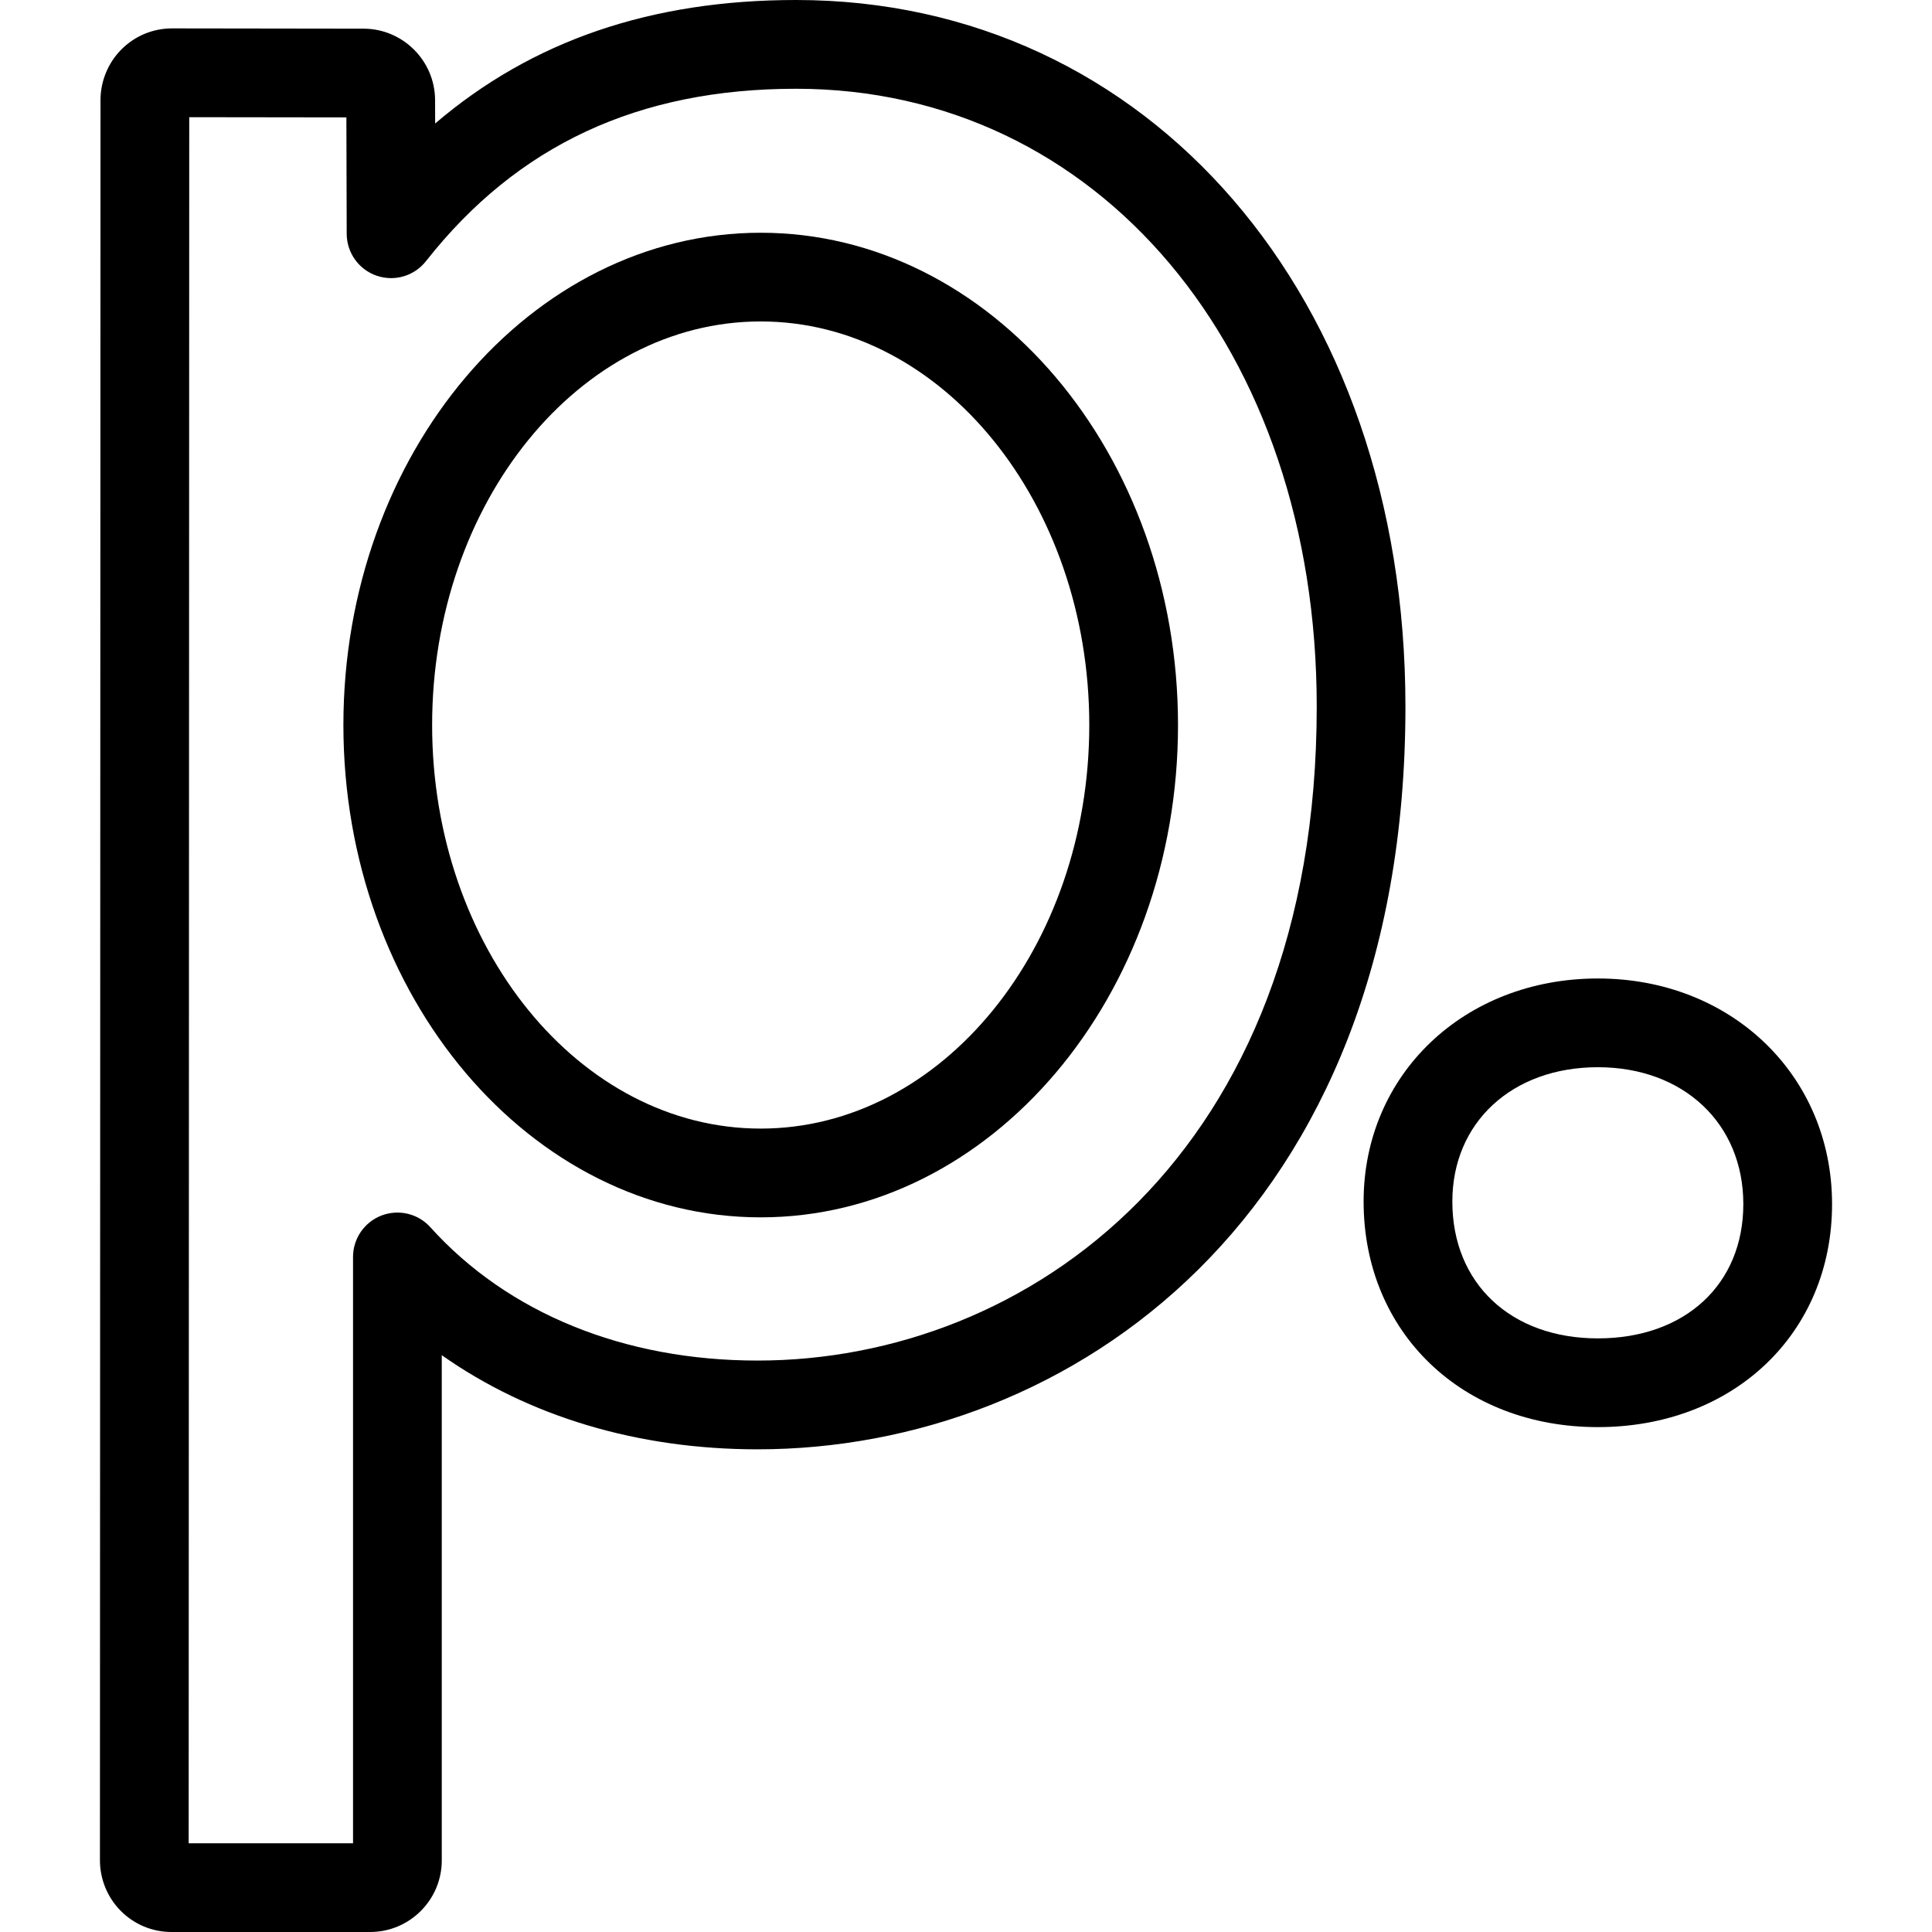 <?xml version="1.0" encoding="iso-8859-1"?>
<!-- Uploaded to: SVG Repo, www.svgrepo.com, Generator: SVG Repo Mixer Tools -->
<!DOCTYPE svg PUBLIC "-//W3C//DTD SVG 1.1//EN" "http://www.w3.org/Graphics/SVG/1.1/DTD/svg11.dtd">
<svg fill="#000000" version="1.1" id="Capa_1" xmlns="http://www.w3.org/2000/svg" xmlns:xlink="http://www.w3.org/1999/xlink" 
	 width="800px" height="800px" viewBox="0 0 65.32 65.32" xml:space="preserve"
	>
<g>
	<g>
		<g>
			<path d="M25.718,7.869c-7.779,0-14.108,7.467-14.108,16.645c0,9.177,6.329,16.644,14.108,16.644c7.78,0,14.11-7.466,14.11-16.644
				S33.498,7.869,25.718,7.869z M25.718,38.157c-6.125,0-11.108-6.121-11.108-13.644s4.983-13.645,11.108-13.645
				c6.126,0,11.11,6.121,11.11,13.645C36.828,32.036,31.844,38.157,25.718,38.157z"/>
		</g>
		<g>
			<path d="M26.914,0c-4.896,0-8.92,1.372-12.202,4.176L14.71,3.381c-0.005-1.328-1.09-2.41-2.418-2.412L5.819,0.96
				c-0.646,0-1.253,0.251-1.711,0.708c-0.451,0.45-0.71,1.075-0.71,1.713L3.379,62.899c0,0.639,0.259,1.263,0.707,1.71
				C4.543,65.067,5.152,65.32,5.8,65.32h6.714c1.335,0,2.422-1.086,2.422-2.421V45.818c2.937,2.07,6.62,3.183,10.677,3.183
				c10.55,0,21.904-7.858,21.904-25.111C47.518,10.047,38.852,0,26.914,0z M25.613,46c-4.515,0-8.443-1.601-11.063-4.508
				c-0.415-0.462-1.07-0.617-1.652-0.396c-0.579,0.224-0.962,0.779-0.962,1.4V62.32H6.379L6.398,3.962l5.313,0.007l0.011,3.938
				c0.002,0.638,0.407,1.206,1.011,1.414c0.607,0.209,1.272,0.011,1.668-0.49c3.087-3.923,7.18-5.83,12.513-5.83
				c10.2,0,17.604,8.785,17.604,20.889C44.518,39.081,34.719,46,25.613,46z"/>
		</g>
		<g>
			<path d="M54.023,33.082c-4.516,0-7.92,3.242-7.92,7.542c0,4.419,3.33,7.626,7.92,7.626c4.589,0,7.918-3.171,7.918-7.54
				C61.941,36.362,58.538,33.082,54.023,33.082z M54.023,45.25c-2.942,0-4.92-1.859-4.92-4.626c0-2.674,2.022-4.542,4.92-4.542
				c2.896,0,4.918,1.903,4.918,4.628C58.941,43.426,56.967,45.25,54.023,45.25z"/>
		</g>
	</g>
</g>
</svg>